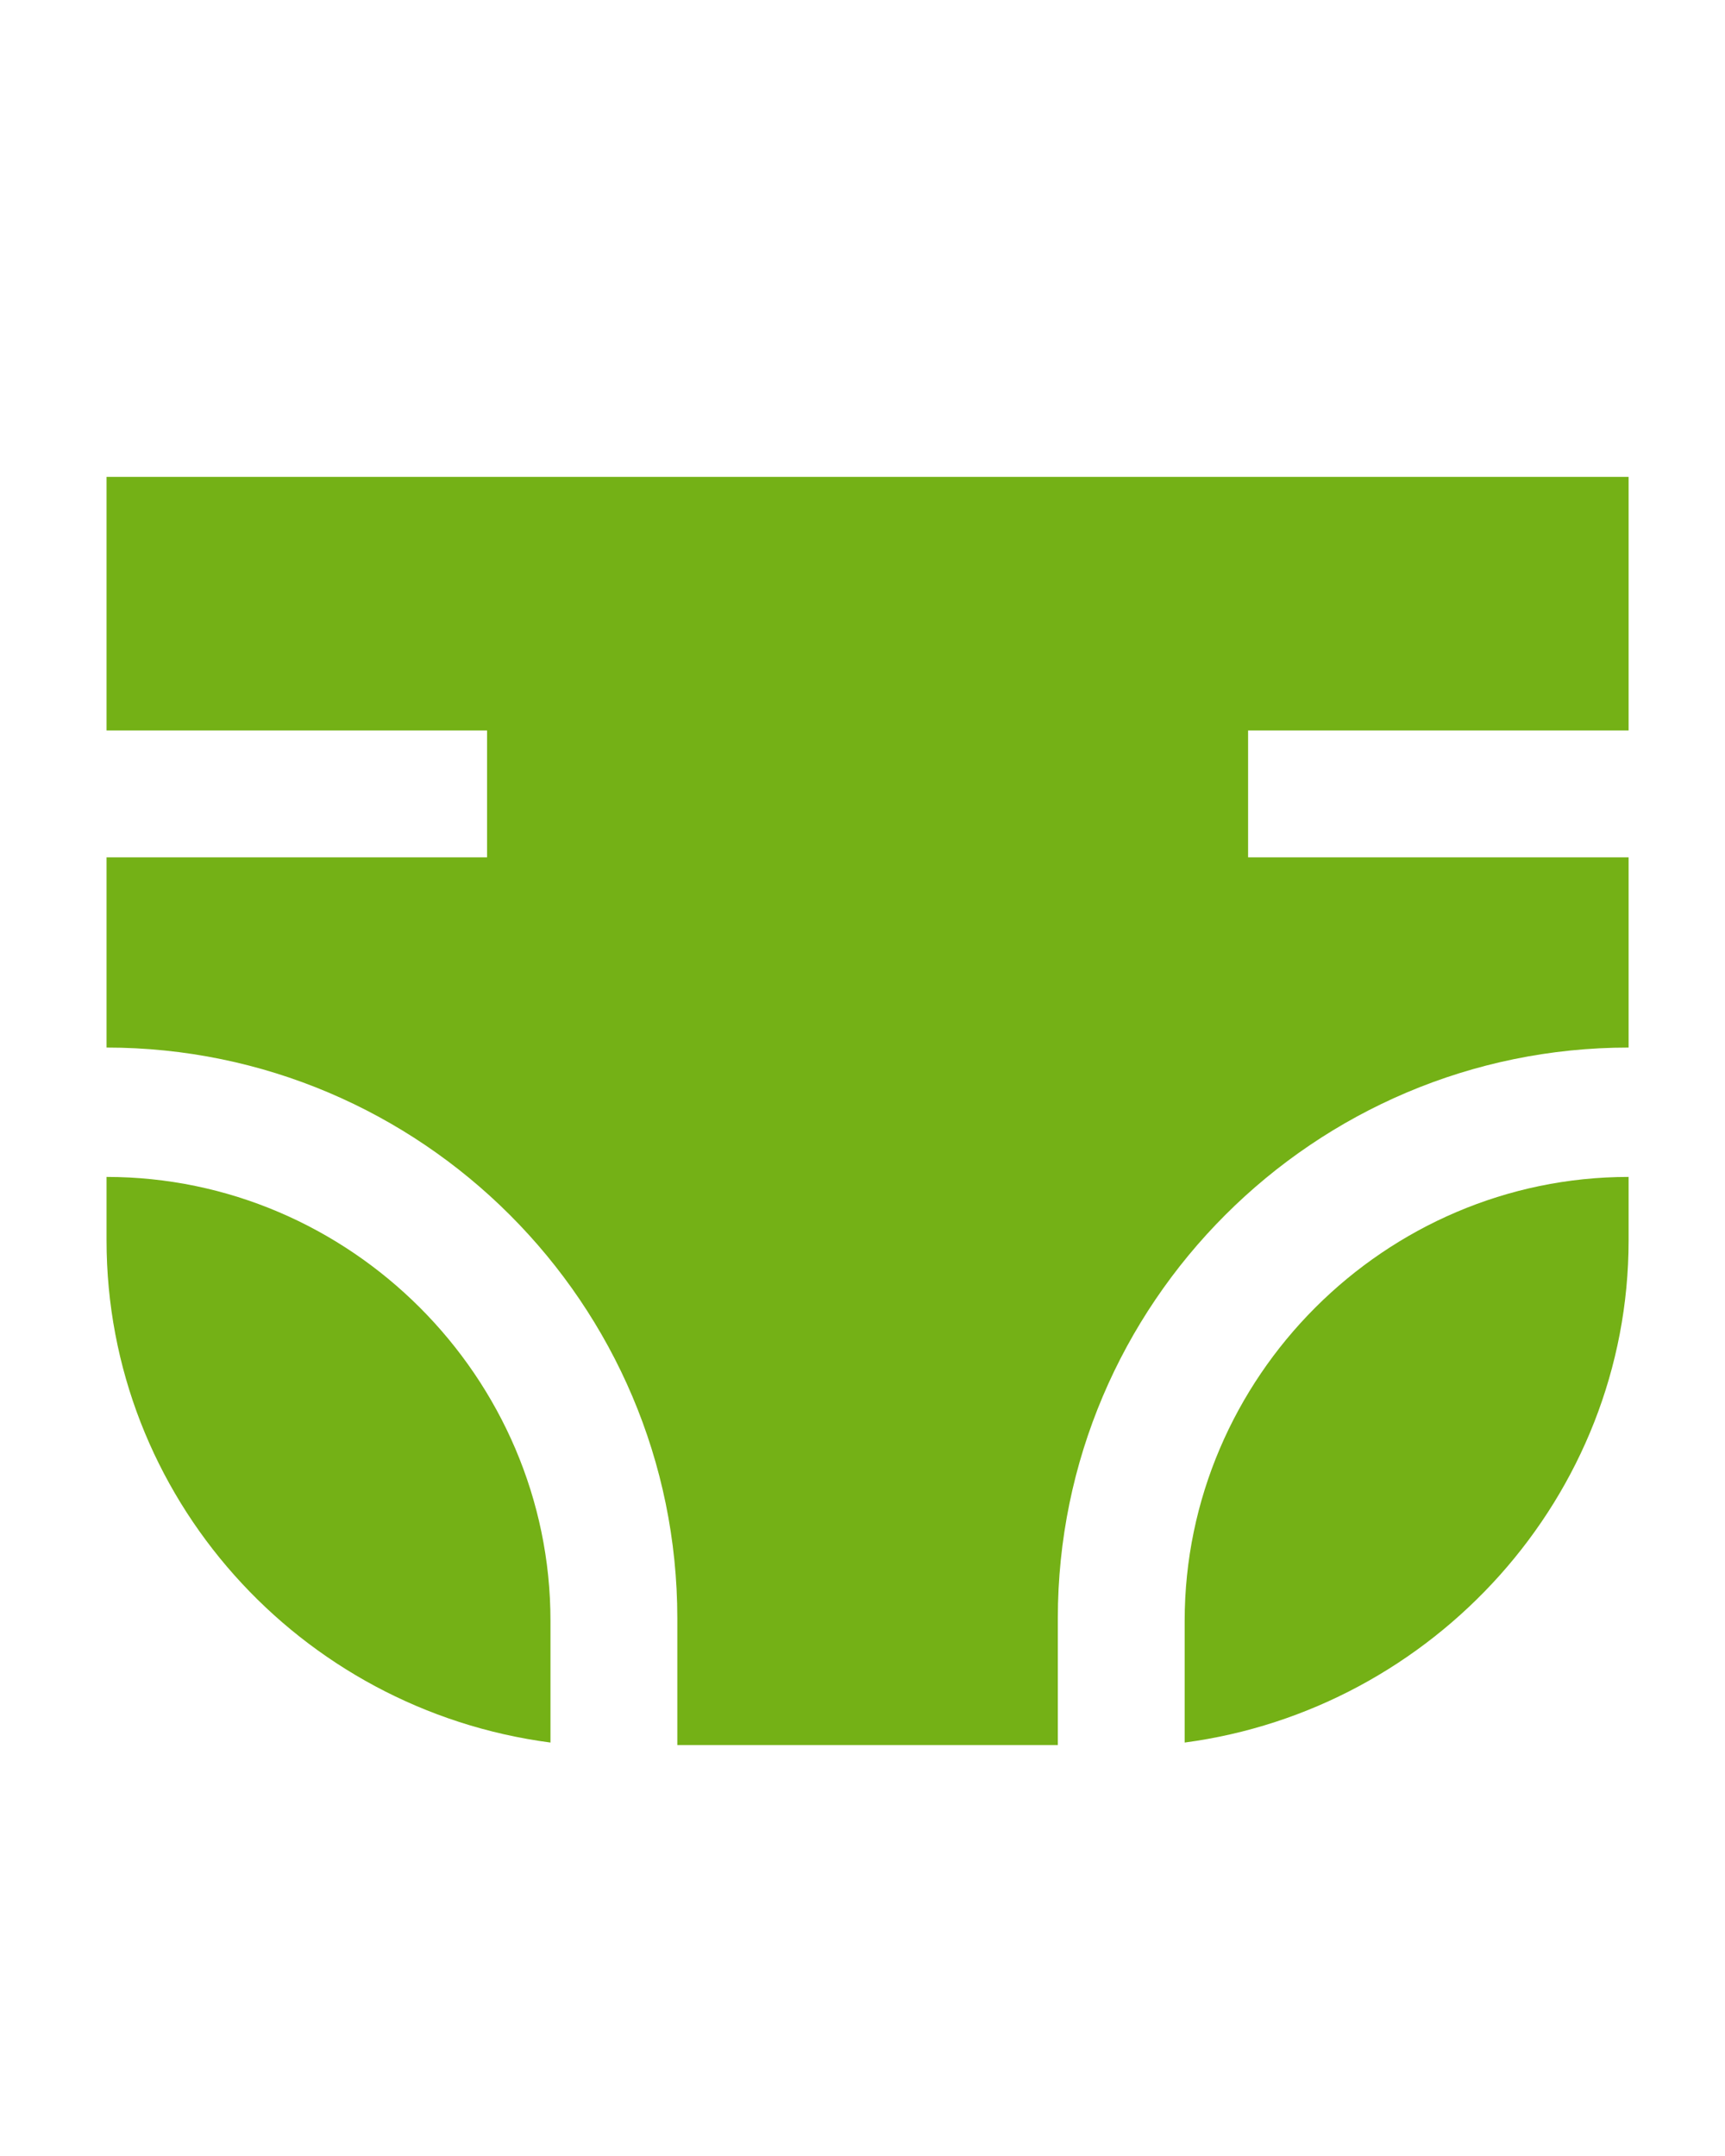 <?xml version="1.0" encoding="utf-8"?>
<!-- Generator: Adobe Illustrator 22.0.1, SVG Export Plug-In . SVG Version: 6.00 Build 0)  -->
<svg version="1.1" id="Livello_1" xmlns="http://www.w3.org/2000/svg" xmlns:xlink="http://www.w3.org/1999/xlink" x="0px" y="0px"
	 viewBox="0 0 68 85" style="enable-background:new 0 0 68 85;" xml:space="preserve">
<style type="text/css">
	.st0{fill:#74B116;}
</style>
<path class="st0" d="M46.7,68.7v-4.8c0-9.6,7.9-17.5,17.5-17.5v2.5C64.2,59,56.5,67.4,46.7,68.7z"/>
<path class="st0" d="M21.7,68.7v-4.8c0-9.6-7.9-17.5-17.5-17.5v2.5C4.2,59,11.8,67.4,21.7,68.7z"/>
<path class="st0" d="M49.2,33.8v-5h15v-10h-60v10h15v5h-15v7.5c12.4,0,22.5,10.1,22.5,22.5v5h15v-5c0-12.4,10.1-22.5,22.5-22.5v-7.5
	H49.2z"/>
</svg>
